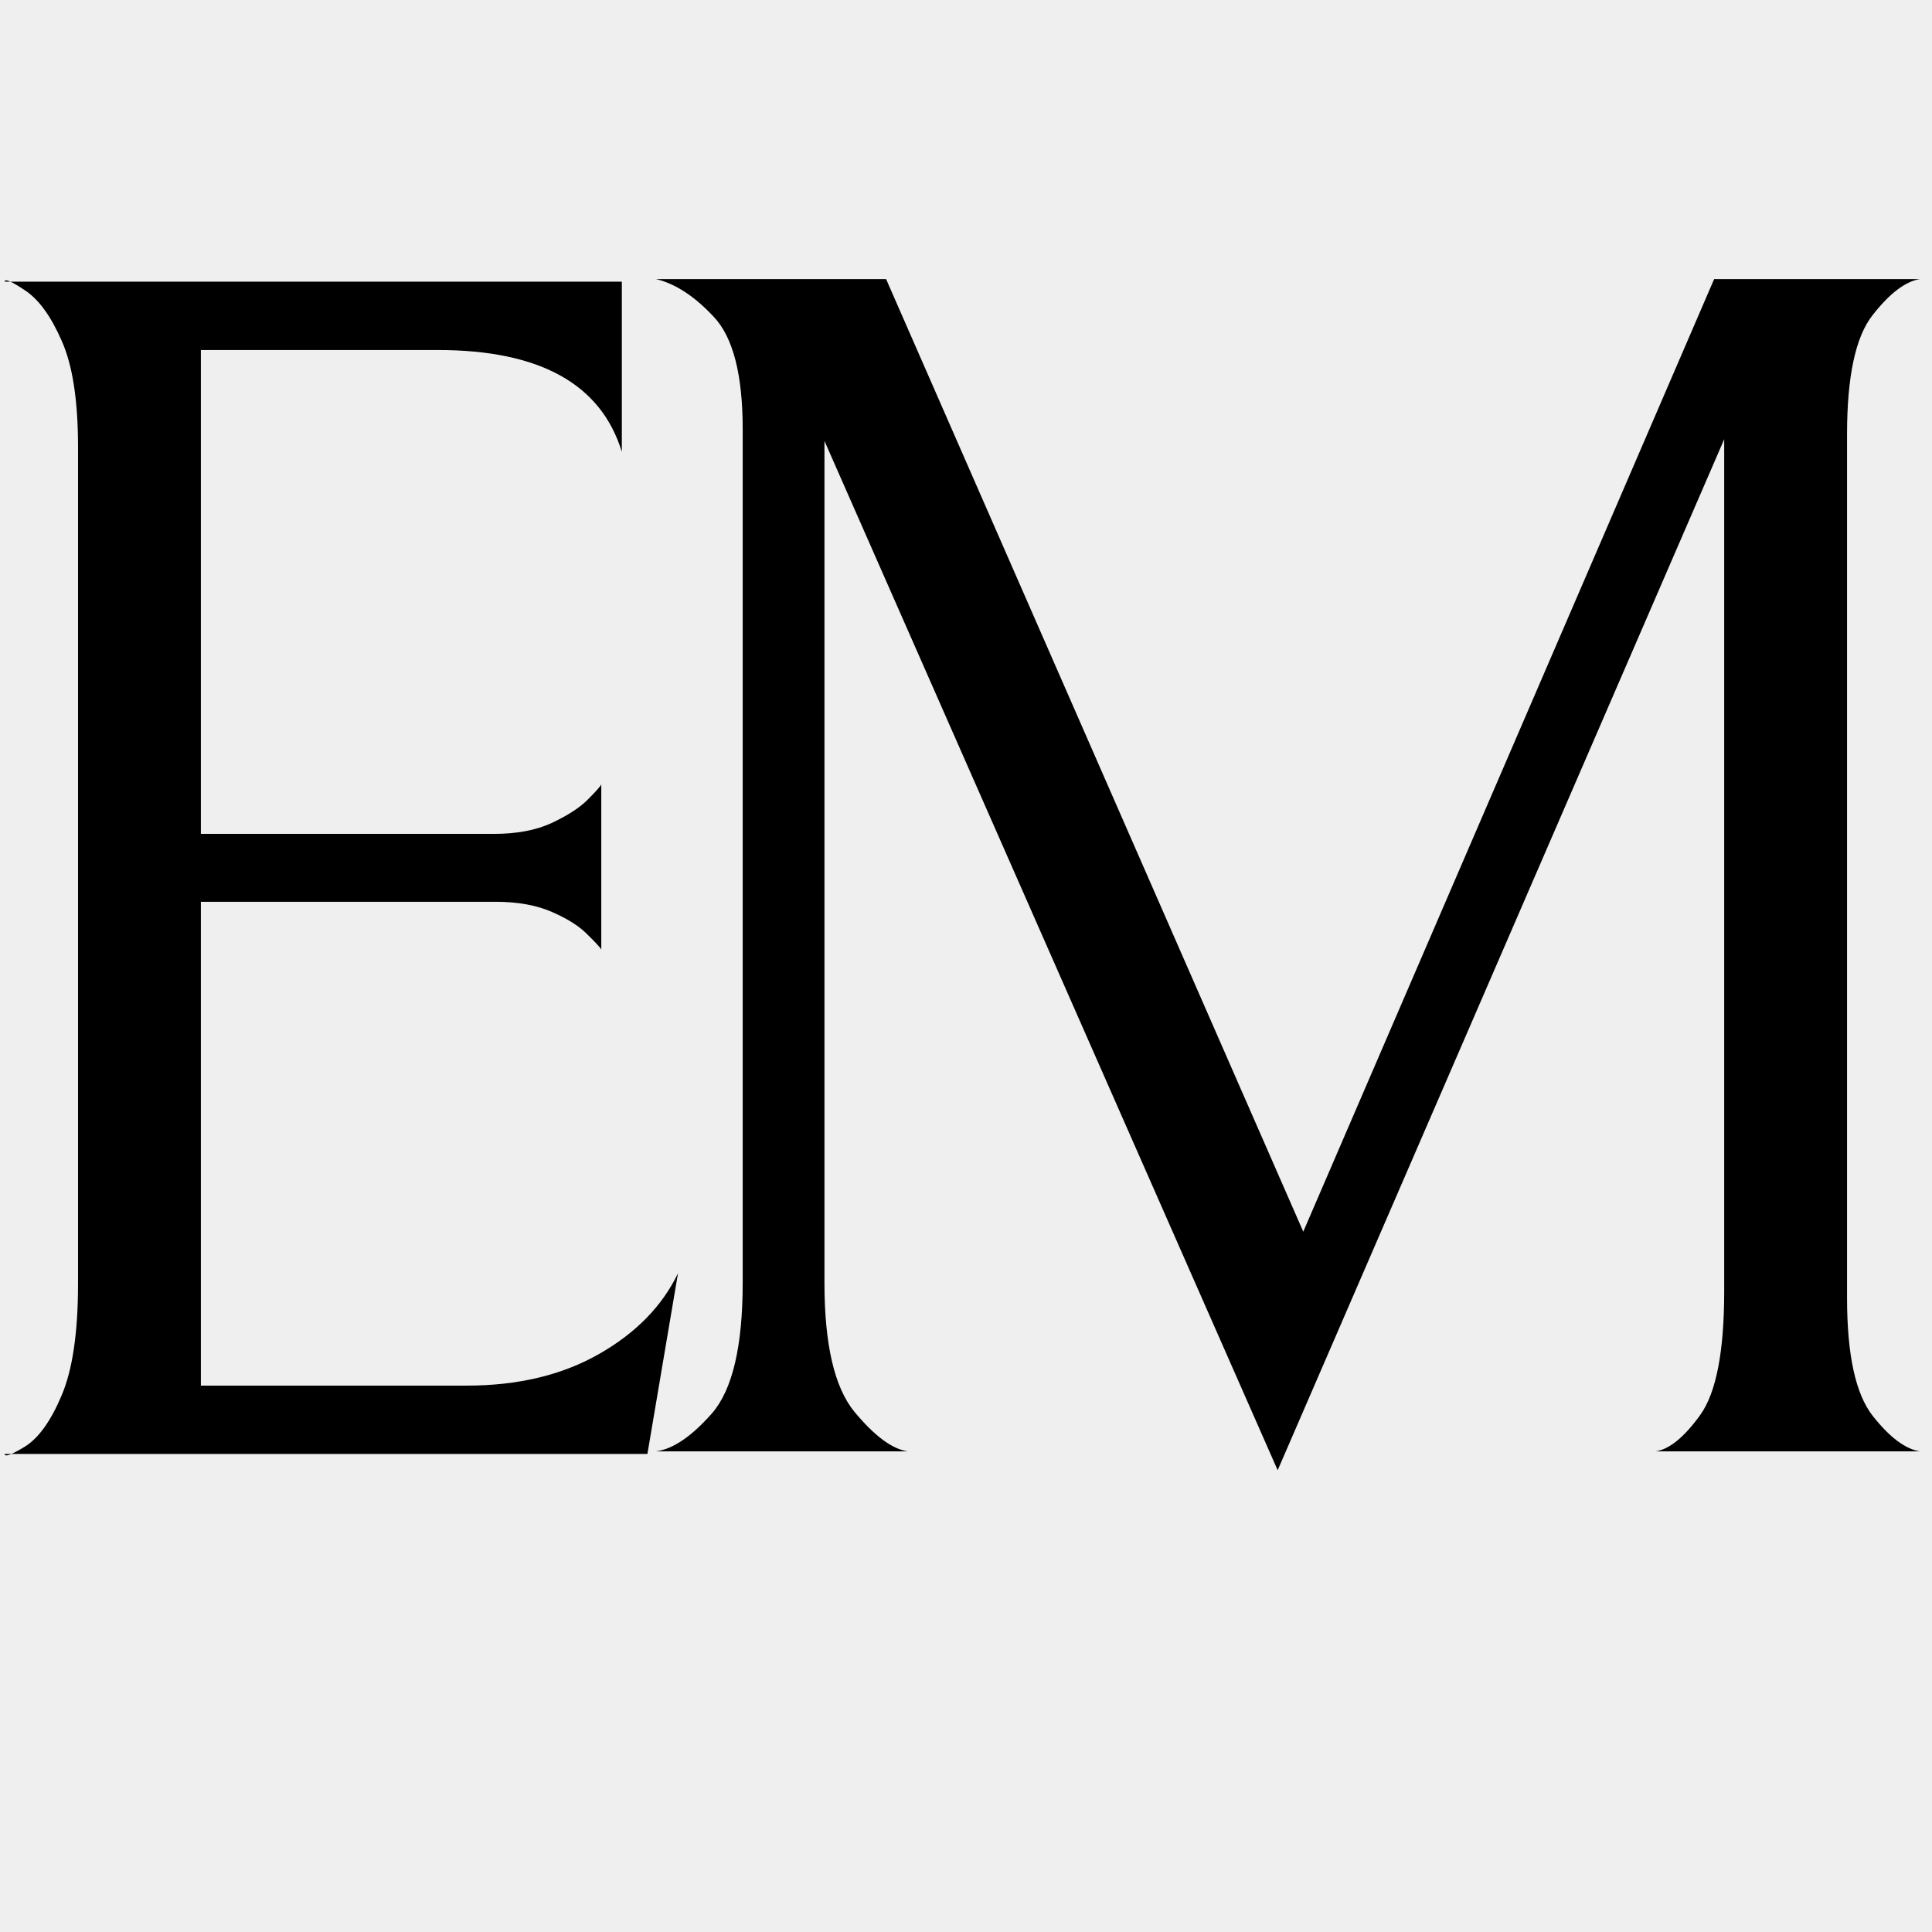 <svg version="1.0" preserveAspectRatio="xMidYMid meet" height="96" viewBox="0 0 72 72" zoomAndPan="magnify" width="96" xmlns:xlink="http://www.w3.org/1999/xlink" xmlns="http://www.w3.org/2000/svg"><defs><g></g></defs><rect fill-opacity="1" height="86.4" y="-7.2" fill="#ffffff" width="86.4" x="-7.2"></rect><rect fill-opacity="1" height="86.4" y="-7.2" fill="#efefef" width="86.4" x="-7.2"></rect><g fill-opacity="1" fill="#000000"><g transform="translate(19.553, 54.088)"><g><path d="M 42.156 0 C 42.664 -0.082 43.219 -0.535 43.812 -1.359 C 44.406 -2.191 44.703 -3.727 44.703 -5.969 L 44.703 -37.719 L 28.062 0.703 L 11.172 -37.656 L 11.172 -6.281 C 11.172 -4 11.539 -2.398 12.281 -1.484 C 13.031 -0.578 13.695 -0.082 14.281 0 L 4.891 0 C 5.523 -0.082 6.223 -0.555 6.984 -1.422 C 7.742 -2.297 8.125 -3.914 8.125 -6.281 L 8.125 -38.094 C 8.125 -40.125 7.766 -41.52 7.047 -42.281 C 6.328 -43.051 5.609 -43.52 4.891 -43.688 L 13.469 -43.688 L 29.016 -8.188 L 44.328 -43.688 L 52 -43.688 C 51.457 -43.602 50.867 -43.156 50.234 -42.344 C 49.598 -41.539 49.281 -40.062 49.281 -37.906 L 49.281 -5.719 C 49.281 -3.602 49.598 -2.141 50.234 -1.328 C 50.867 -0.523 51.457 -0.082 52 0 Z M 42.156 0"></path></g></g></g><g fill-opacity="1" fill="#000000"><g transform="translate(-5.217, 54.185)"><g><path d="M 5.391 0 C 5.391 0.125 5.645 0.031 6.156 -0.281 C 6.664 -0.602 7.117 -1.238 7.516 -2.188 C 7.922 -3.145 8.125 -4.531 8.125 -6.344 L 8.125 -37.531 C 8.125 -39.258 7.922 -40.578 7.516 -41.484 C 7.117 -42.398 6.664 -43.023 6.156 -43.359 C 5.645 -43.703 5.391 -43.812 5.391 -43.688 L 28.391 -43.688 L 28.391 -37.344 C 27.617 -39.875 25.332 -41.141 21.531 -41.141 L 12.703 -41.141 L 12.703 -23.109 L 23.625 -23.109 C 24.469 -23.109 25.188 -23.242 25.781 -23.516 C 26.375 -23.797 26.816 -24.082 27.109 -24.375 C 27.41 -24.676 27.582 -24.867 27.625 -24.953 L 27.625 -18.797 C 27.582 -18.879 27.41 -19.066 27.109 -19.359 C 26.816 -19.66 26.383 -19.938 25.812 -20.188 C 25.238 -20.445 24.531 -20.578 23.688 -20.578 L 12.703 -20.578 L 12.703 -2.547 L 22.609 -2.547 C 24.516 -2.547 26.156 -2.938 27.531 -3.719 C 28.906 -4.5 29.891 -5.504 30.484 -6.734 L 29.344 0 Z M 5.391 0"></path></g></g></g></svg>